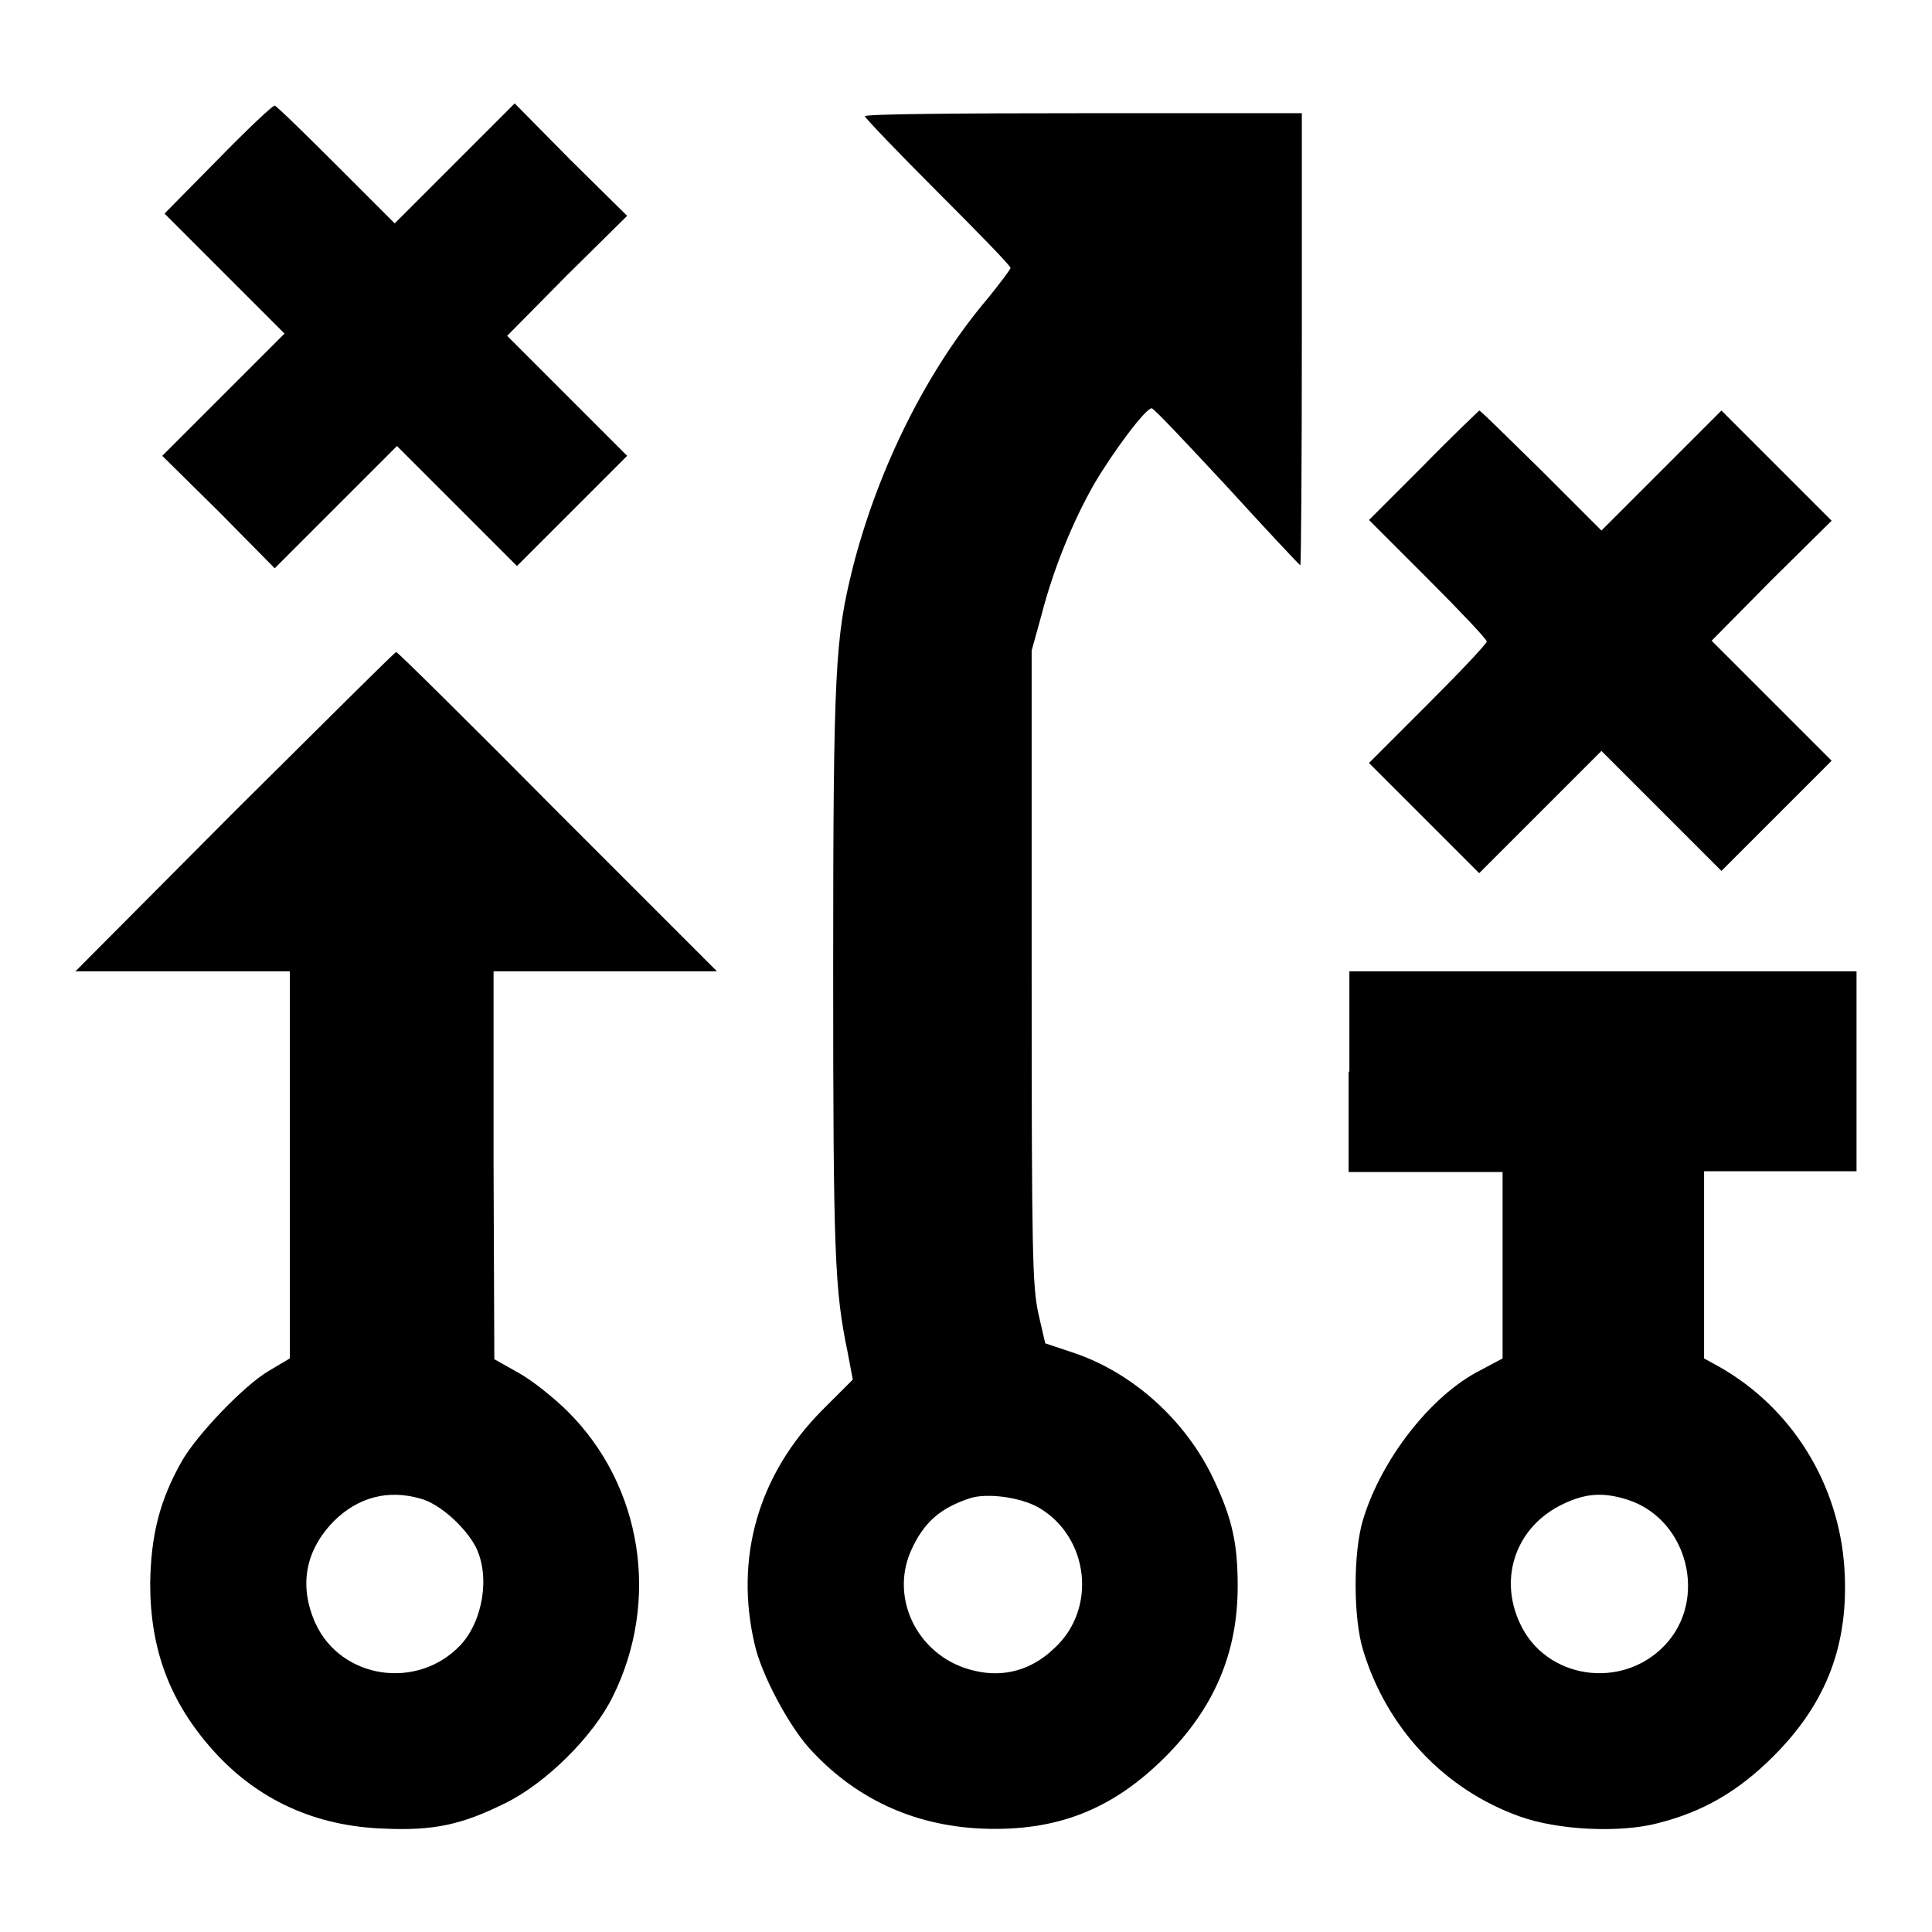 <?xml version="1.0" encoding="utf-8"?>
<!-- Svg Vector Icons : http://www.onlinewebfonts.com/icon -->
<!DOCTYPE svg PUBLIC "-//W3C//DTD SVG 1.1//EN" "http://www.w3.org/Graphics/SVG/1.1/DTD/svg11.dtd">
<svg version="1.1" xmlns="http://www.w3.org/2000/svg" xmlns:xlink="http://www.w3.org/1999/xlink" x="0px" y="0px" viewBox="0 0 256 256" enable-background="new 0 0 256 256" xml:space="preserve">
<g><g><g><path fill="#000000" d="M28.9,21.1l-7.1,7.2l7.9,7.9l8,8l-8.1,8.1l-8.1,8.1l7.5,7.4l7.4,7.5l8.1-8.1l8.1-8.1l8,8l7.9,7.9l7.3-7.3l7.3-7.3l-8-8l-7.9-7.9l7.9-8l8-7.9l-7.5-7.4l-7.4-7.5l-8,8l-7.9,7.9l-7.8-7.8c-4.3-4.3-7.9-7.8-8.1-7.8C36.2,13.9,32.8,17.1,28.9,21.1z"/><path fill="#000000" d="M114.6,15.4c0,0.2,4.3,4.7,9.6,10c5.3,5.3,9.7,9.8,9.7,10.1c0,0.2-1.3,1.9-2.9,3.9c-8.1,9.5-14.6,22.5-18,35.8c-2.3,9.3-2.6,13-2.6,53.3c0,37.8,0.2,42.4,1.9,50.6l0.7,3.7l-4.1,4.1c-8.4,8.5-11.6,19.5-8.9,31c0.9,4,4.4,10.5,7.1,13.6c6,6.7,13.8,10.4,23,10.8c9.9,0.4,17.3-2.5,24.3-9.5c6.5-6.5,9.6-13.8,9.6-22.6c0-5.6-0.7-8.9-3.1-14c-3.7-8-10.9-14.4-18.8-17l-3.6-1.2l-0.9-3.9c-0.8-3.7-0.9-7.6-0.9-45.9v-42l1.3-4.7c1.6-6.2,4.2-12.5,7-17.4c2.6-4.4,6.8-10,7.6-10c0.3,0,4.7,4.7,10,10.4c5.2,5.7,9.6,10.4,9.7,10.4s0.2-13.5,0.2-30V15h-28.9C127.6,15,114.6,15.1,114.6,15.4z M137.7,199.8c6.6,3.9,7.7,13.4,2,18.6c-3,2.9-6.7,3.9-10.5,3c-7.3-1.6-11.4-9.3-8.5-15.9c1.7-3.8,3.9-5.7,7.9-7C130.9,197.8,135.3,198.4,137.7,199.8z"/><path fill="#000000" d="M188.5,61.8l-7.1,7.1l7.8,7.8c4.3,4.3,7.8,8,7.8,8.3c0,0.3-3.5,4-7.8,8.3l-7.8,7.8l7.3,7.3l7.3,7.3l8.1-8.1l8.1-8.1l8,8l7.9,7.9l7.3-7.3l7.3-7.3l-8-8l-7.9-7.9l7.9-8l8-7.9l-7.3-7.3l-7.3-7.3l-7.9,7.9l-8,8l-8-8c-4.4-4.3-8-7.9-8.2-7.9C195.8,54.6,192.4,57.8,188.5,61.8z"/><path fill="#000000" d="M31.1,107.5L10,128.7h14.2h14.2v25.7V180l-2.7,1.6c-3.3,1.9-9.6,8.5-11.6,12c-3,5.3-4.1,9.9-4.2,16.2c0,8.8,2.6,15.7,8.3,22.1c5.9,6.6,13.6,10.1,22.7,10.4c6.5,0.3,10.3-0.5,16.1-3.4c5.3-2.6,11.6-8.8,14.2-14.1c6.3-12.7,3.9-27.9-5.9-37.7c-1.9-1.9-4.8-4.2-6.6-5.2l-3.2-1.8l-0.1-25.7v-25.7h14.7H95l-21.1-21.1C62.3,95.9,52.7,86.4,52.5,86.4S42.8,95.9,31.1,107.5z M55.8,198.6c2.5,0.7,5.8,3.7,7.2,6.3c2,3.9,1,9.9-2,13.1c-5.7,6-15.8,4.5-19.2-2.9c-2.2-4.9-1.4-9.6,2.4-13.5C47.4,198.4,51.4,197.3,55.8,198.6z"/><path fill="#000000" d="M178.7,142v13.3h10.2h10.2v12.4V180l-3,1.6c-6.5,3.3-13.1,11.8-15.5,19.8c-1.3,4.3-1.3,12.9,0,17.2c3.1,10.3,10.7,18.5,20.8,22.1c5,1.8,13.2,2.2,18.2,0.9c6-1.5,10.7-4.2,15.4-8.9c7.1-7.1,10-14.9,9.4-24.8c-0.7-11.2-6.9-21.3-16.6-26.8l-2-1.1v-12.4v-12.4h10.2H246V142v-13.3h-33.6h-33.6V142z M215.9,198.8c7.8,2.7,10.4,13.2,4.7,19.2c-5.7,6-15.8,4.5-19.2-2.9c-2.9-6.2-0.4-12.9,5.7-15.8C210.2,197.8,212.6,197.7,215.9,198.8z"/></g></g></g>
</svg>